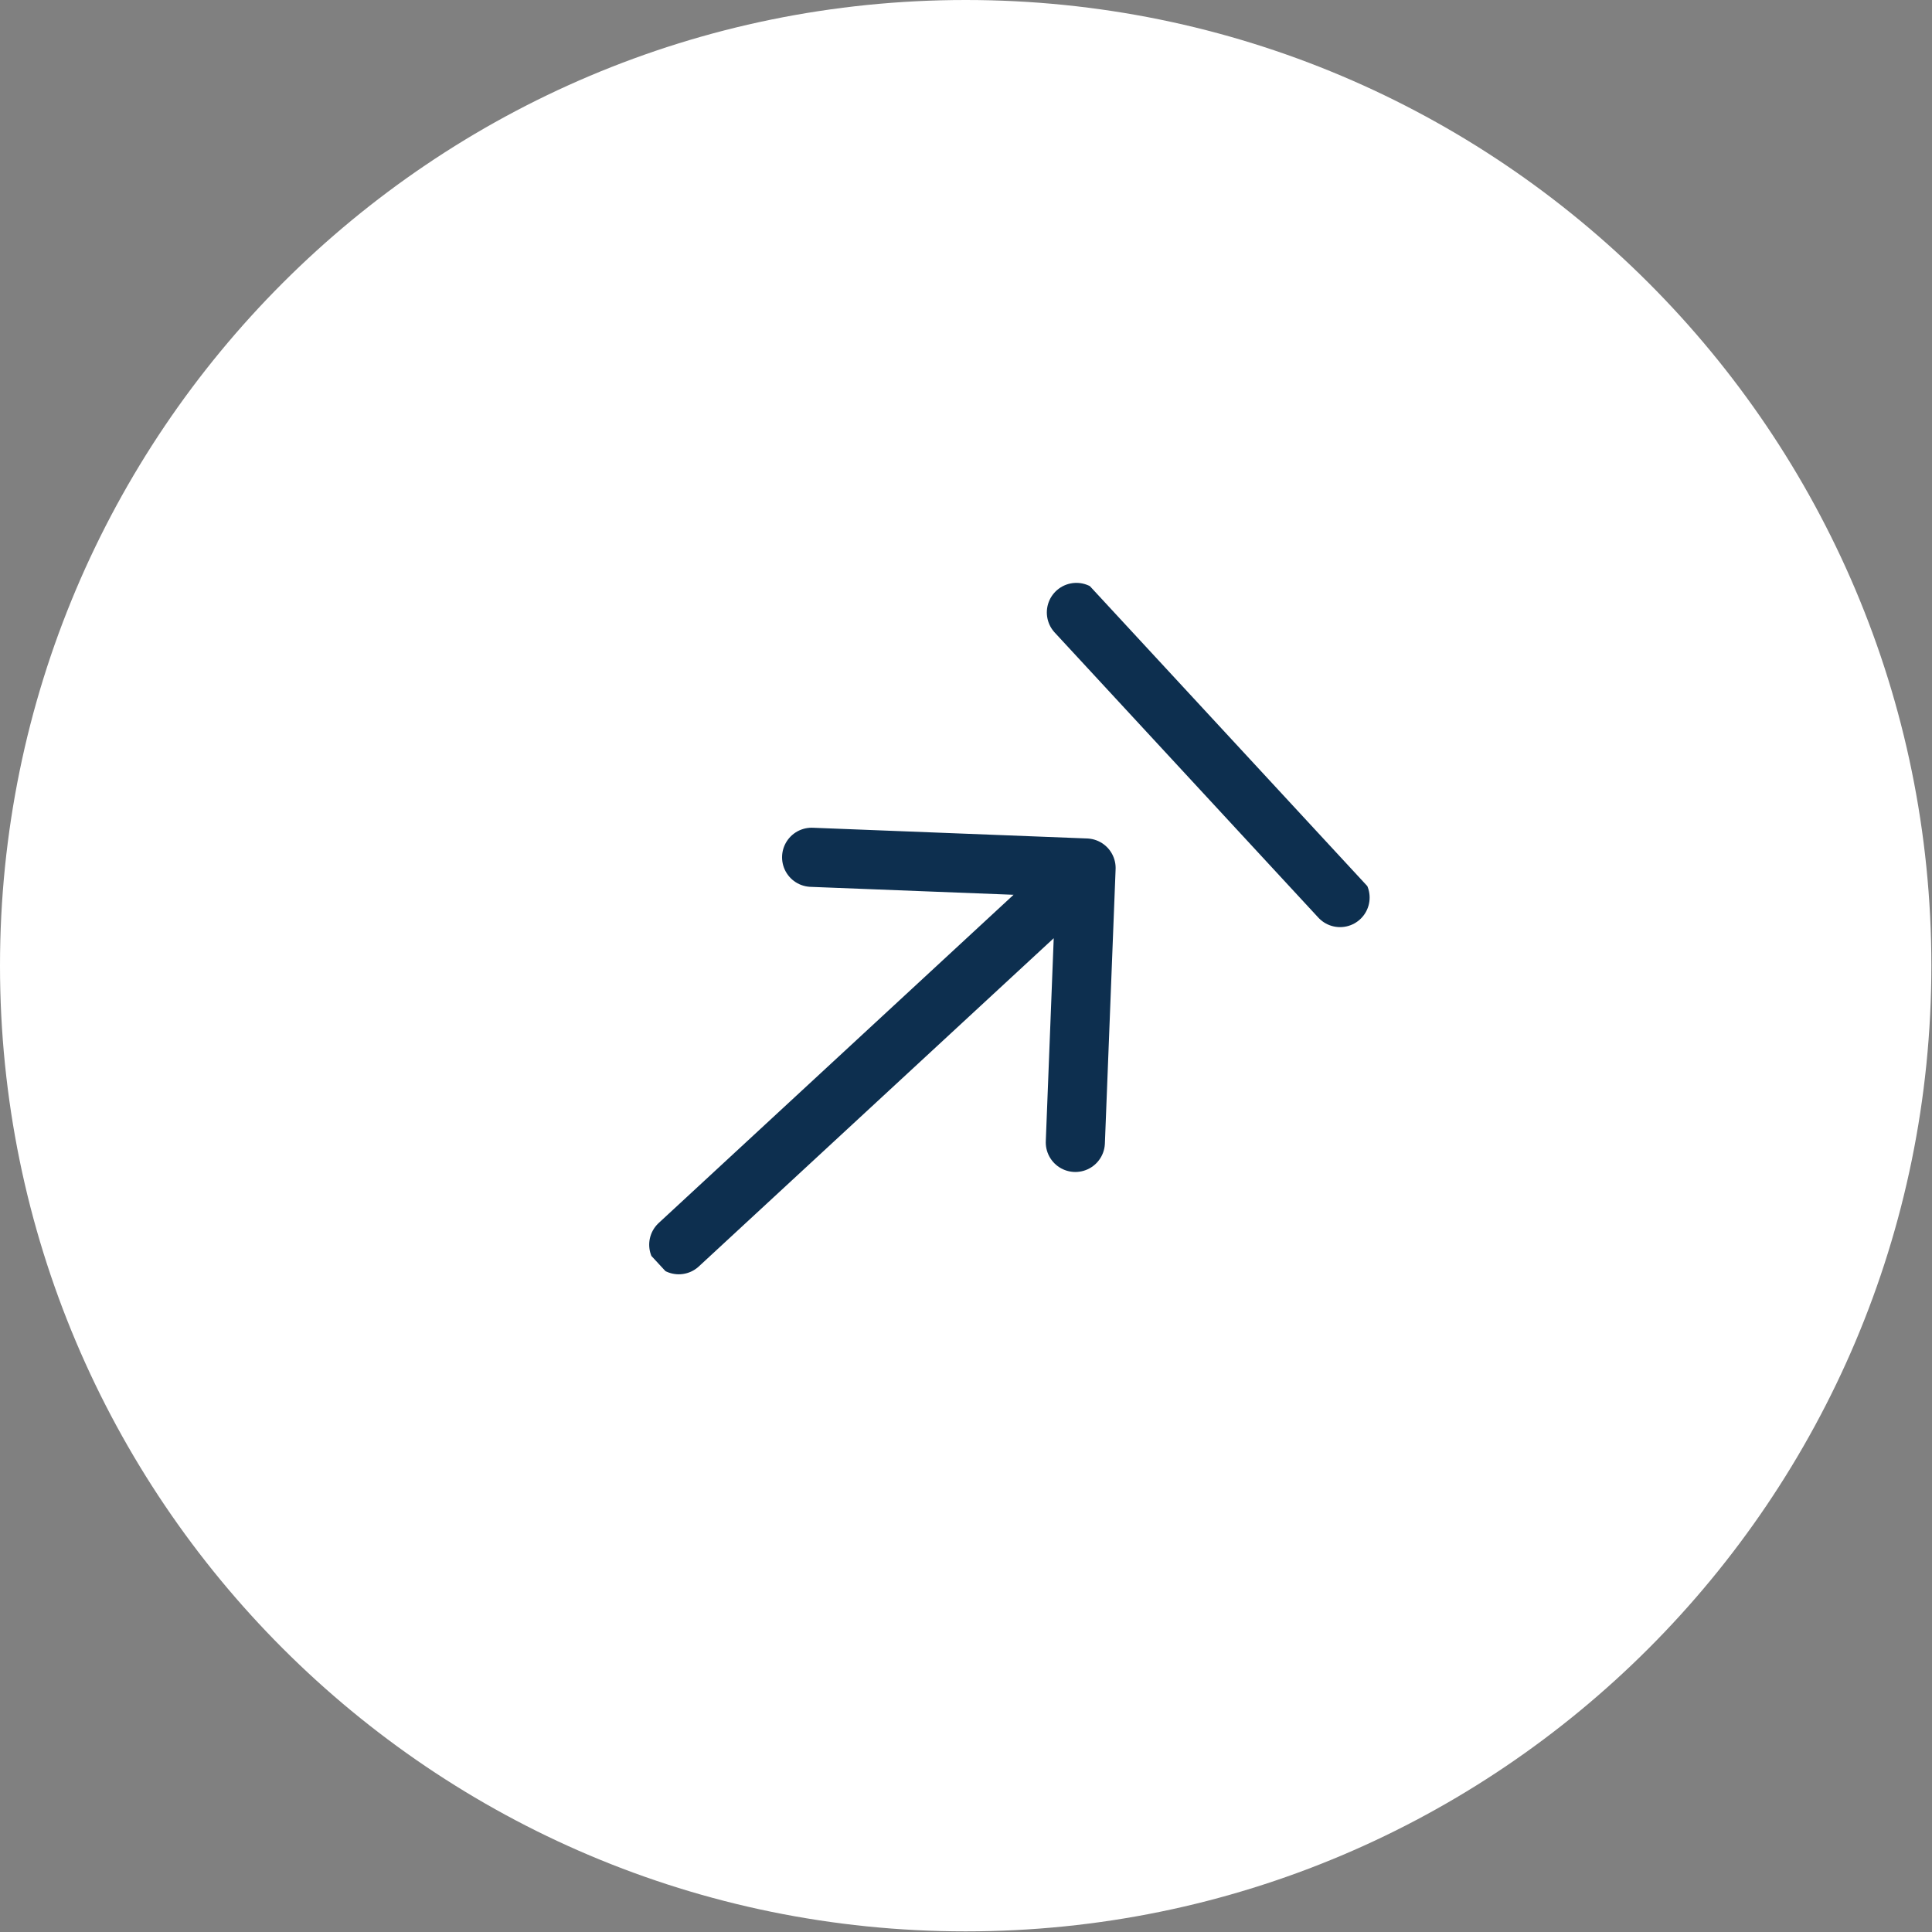 <svg width="49" height="49" viewBox="0 0 49 49" fill="none" xmlns="http://www.w3.org/2000/svg">
<rect x="0" y="0" width="49" height="49" fill="#808080" stroke="none"/>
<path d="M48.984 24.492C48.984 38.018 38.018 48.984 24.492 48.984C10.965 48.984 0 38.018 0 24.492C0 10.965 10.965 0 24.492 0C38.018 0 48.984 10.965 48.984 24.492Z" fill="white"/>
<g clip-path="url(#clip0_1832_956)">
<path d="M17.215 31.569L27.545 22.015M27.545 22.015L27.273 28.974M27.545 22.015L20.585 21.743M27.3 15.533L33.987 22.764" stroke="#0D2F4F" stroke-width="1.5" stroke-linecap="round" stroke-linejoin="round"/>
</g>
<defs>
<clipPath id="clip0_1832_956">
<rect width="19.699" height="19.699" fill="white" transform="translate(10.012 24.816) rotate(-42.766)"/>
</clipPath>
</defs>
</svg>
